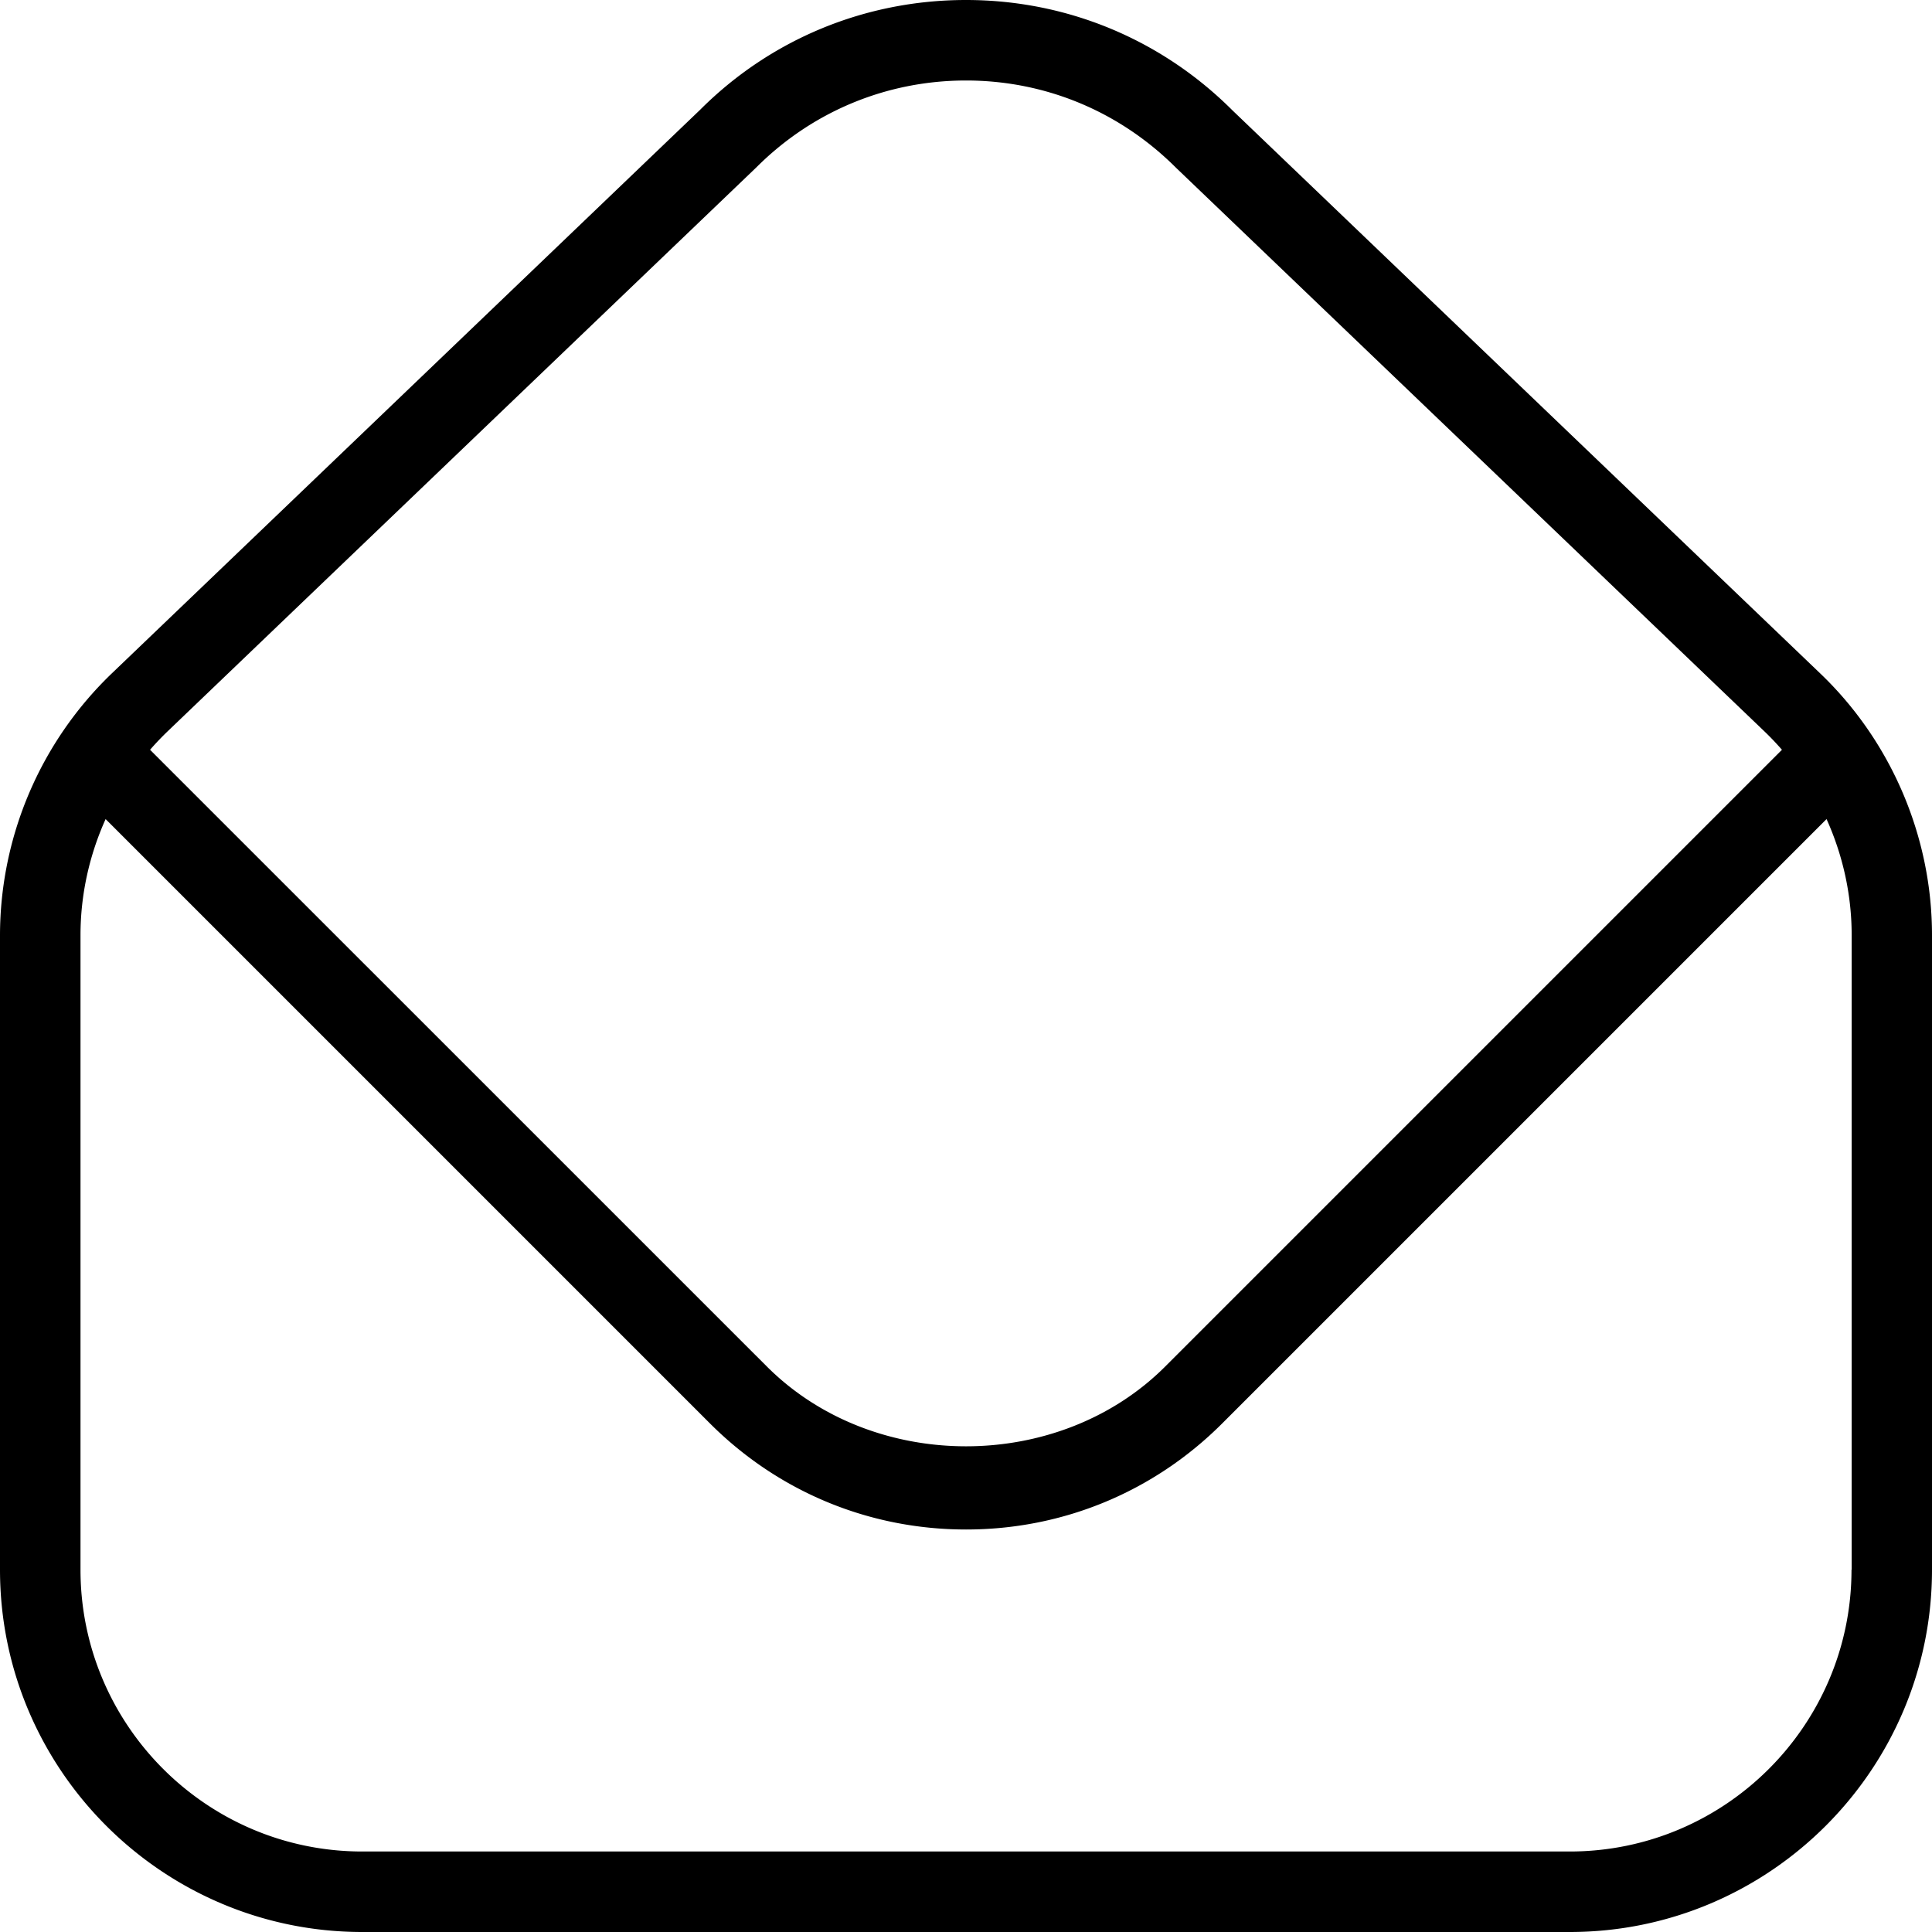 <svg xmlns="http://www.w3.org/2000/svg" data-name="Layer 1" viewBox="0 0 24 24"><path d="m22.613 8.367-7.302-6.995C14.427.488 13.251 0 12 0S9.573.487 8.697 1.364l-7.31 7.003A4.518 4.518 0 0 0 0 11.616V19.5C0 21.981 2.019 24 4.5 24h15c2.481 0 4.5-2.019 4.5-4.5v-7.884c0-1.22-.505-2.405-1.387-3.249zm-20.535.722 7.318-7.01C10.091 1.384 11.016 1 12 1s1.908.383 2.611 1.086l7.311 7.003c.075.072.146.147.214.225l-7.661 7.661c-1.322 1.322-3.627 1.322-4.949 0L1.864 9.314c.068-.078.139-.153.214-.225zM23 19.5c0 1.93-1.57 3.5-3.5 3.5h-15C2.57 23 1 21.43 1 19.5v-7.884c0-.499.109-.991.312-1.441l7.507 7.507c.85.85 1.979 1.318 3.182 1.318s2.332-.468 3.182-1.318l7.507-7.507c.203.45.312.941.312 1.441V19.5z"/></svg>